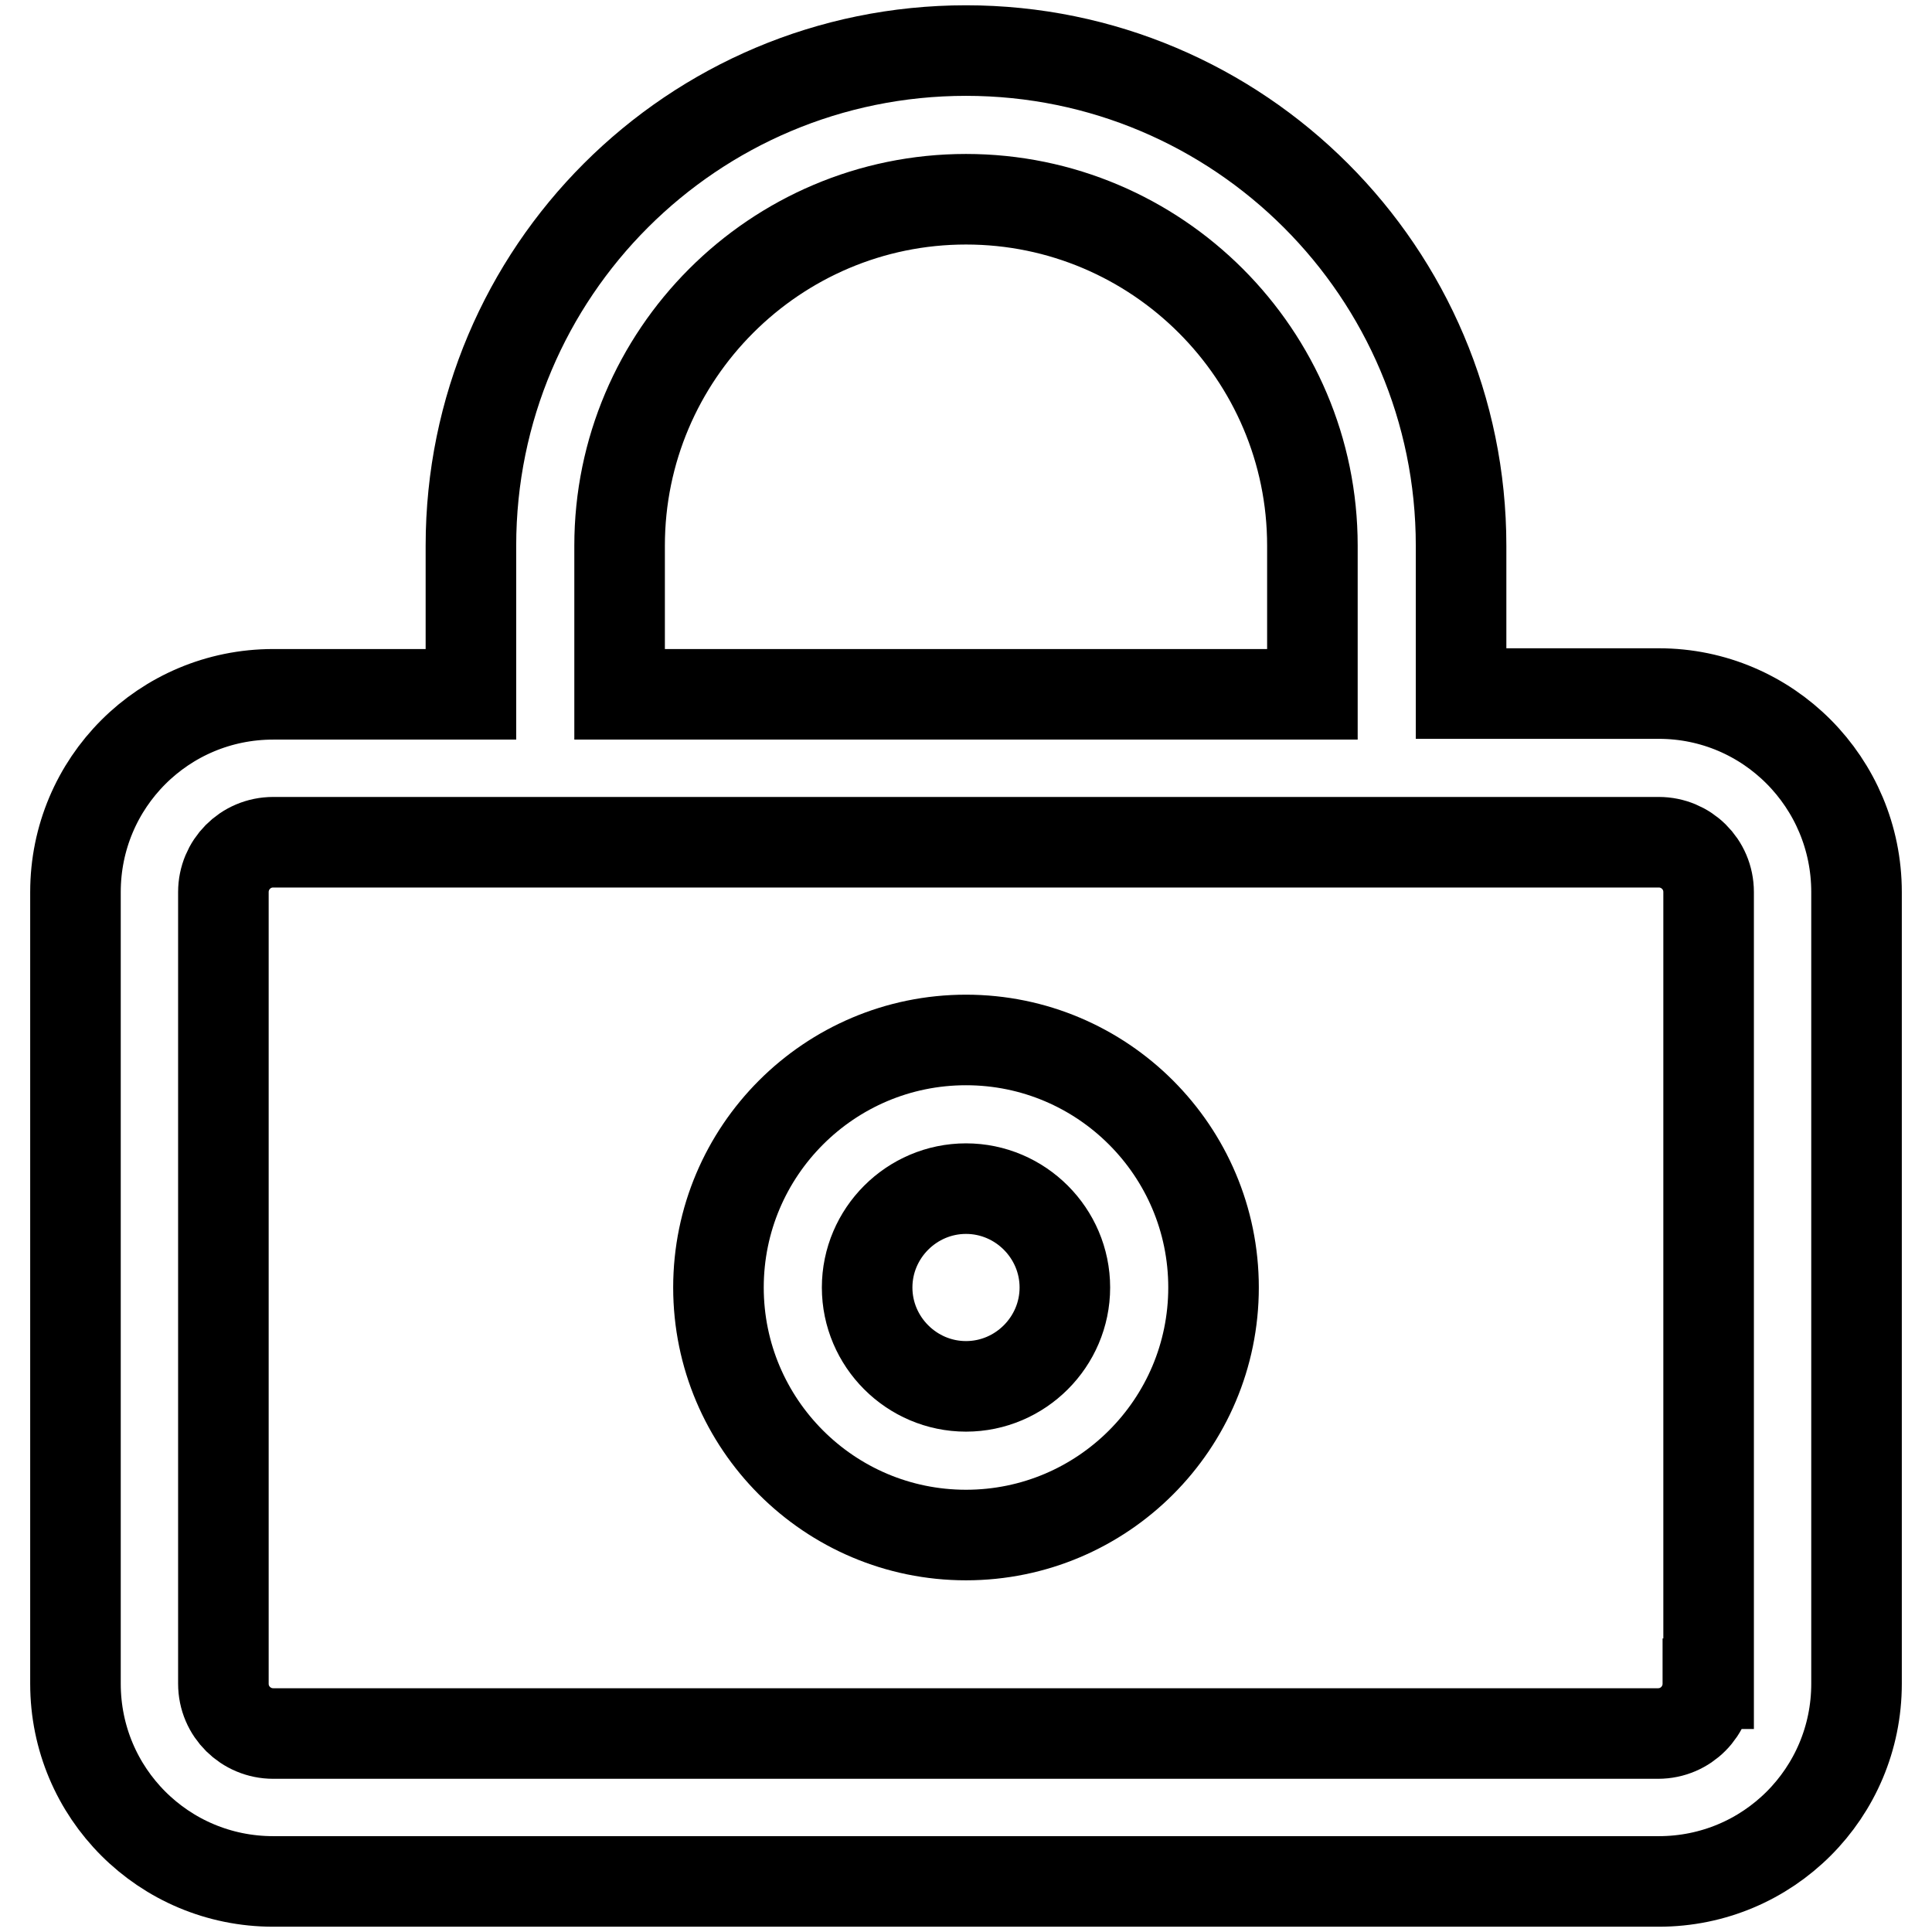 <?xml version="1.0" encoding="utf-8"?>
<!-- Svg Vector Icons : http://www.onlinewebfonts.com/icon -->
<!DOCTYPE svg PUBLIC "-//W3C//DTD SVG 1.1//EN" "http://www.w3.org/Graphics/SVG/1.1/DTD/svg11.dtd">
<svg version="1.1" xmlns="http://www.w3.org/2000/svg" xmlns:xlink="http://www.w3.org/1999/xlink" x="0px" y="0px" viewBox="0 0 256 256" enable-background="new 0 0 256 256" xml:space="preserve">
<g> <path stroke-width="12" fill-opacity="0" stroke="#000000"  d="M219.8,91.9h-26.2V72.3c0-36.2-29.4-65.6-65.6-65.6c-36.2,0-65.6,29.3-65.6,65.6v19.7H36.2 c-14.5,0-26.2,11.7-26.2,26.2l0,0v104.9c0,14.5,11.7,26.2,26.2,26.2h183.6c14.5,0,26.2-11.7,26.2-26.2V118.2 C246,103.7,234.3,91.9,219.8,91.9L219.8,91.9z M82.1,72.3c0-25.3,20.6-45.9,45.9-45.9c25.3,0,45.9,20.6,45.9,45.9v19.7H82.1V72.3z  M226.3,223.1c0,3.6-2.9,6.6-6.6,6.6H36.2c-3.6,0-6.6-2.9-6.6-6.6V118.2c0-3.6,2.9-6.6,6.6-6.6h183.6c3.6,0,6.6,2.9,6.6,6.6V223.1 L226.3,223.1z"/> <path stroke-width="12" fill-opacity="0" stroke="#000000"  d="M128,137.8c-18.1,0-32.8,14.7-32.8,32.8c0,18.1,14.7,32.8,32.8,32.8l0,0c18.1,0,32.8-14.7,32.8-32.8 C160.8,152.5,146.1,137.8,128,137.8z M128,183.7c-7.2,0-13.1-5.9-13.1-13.1c0-7.2,5.9-13.1,13.1-13.1c7.2,0,13.1,5.9,13.1,13.1 C141.1,177.8,135.2,183.7,128,183.7z"/></g>
</svg>